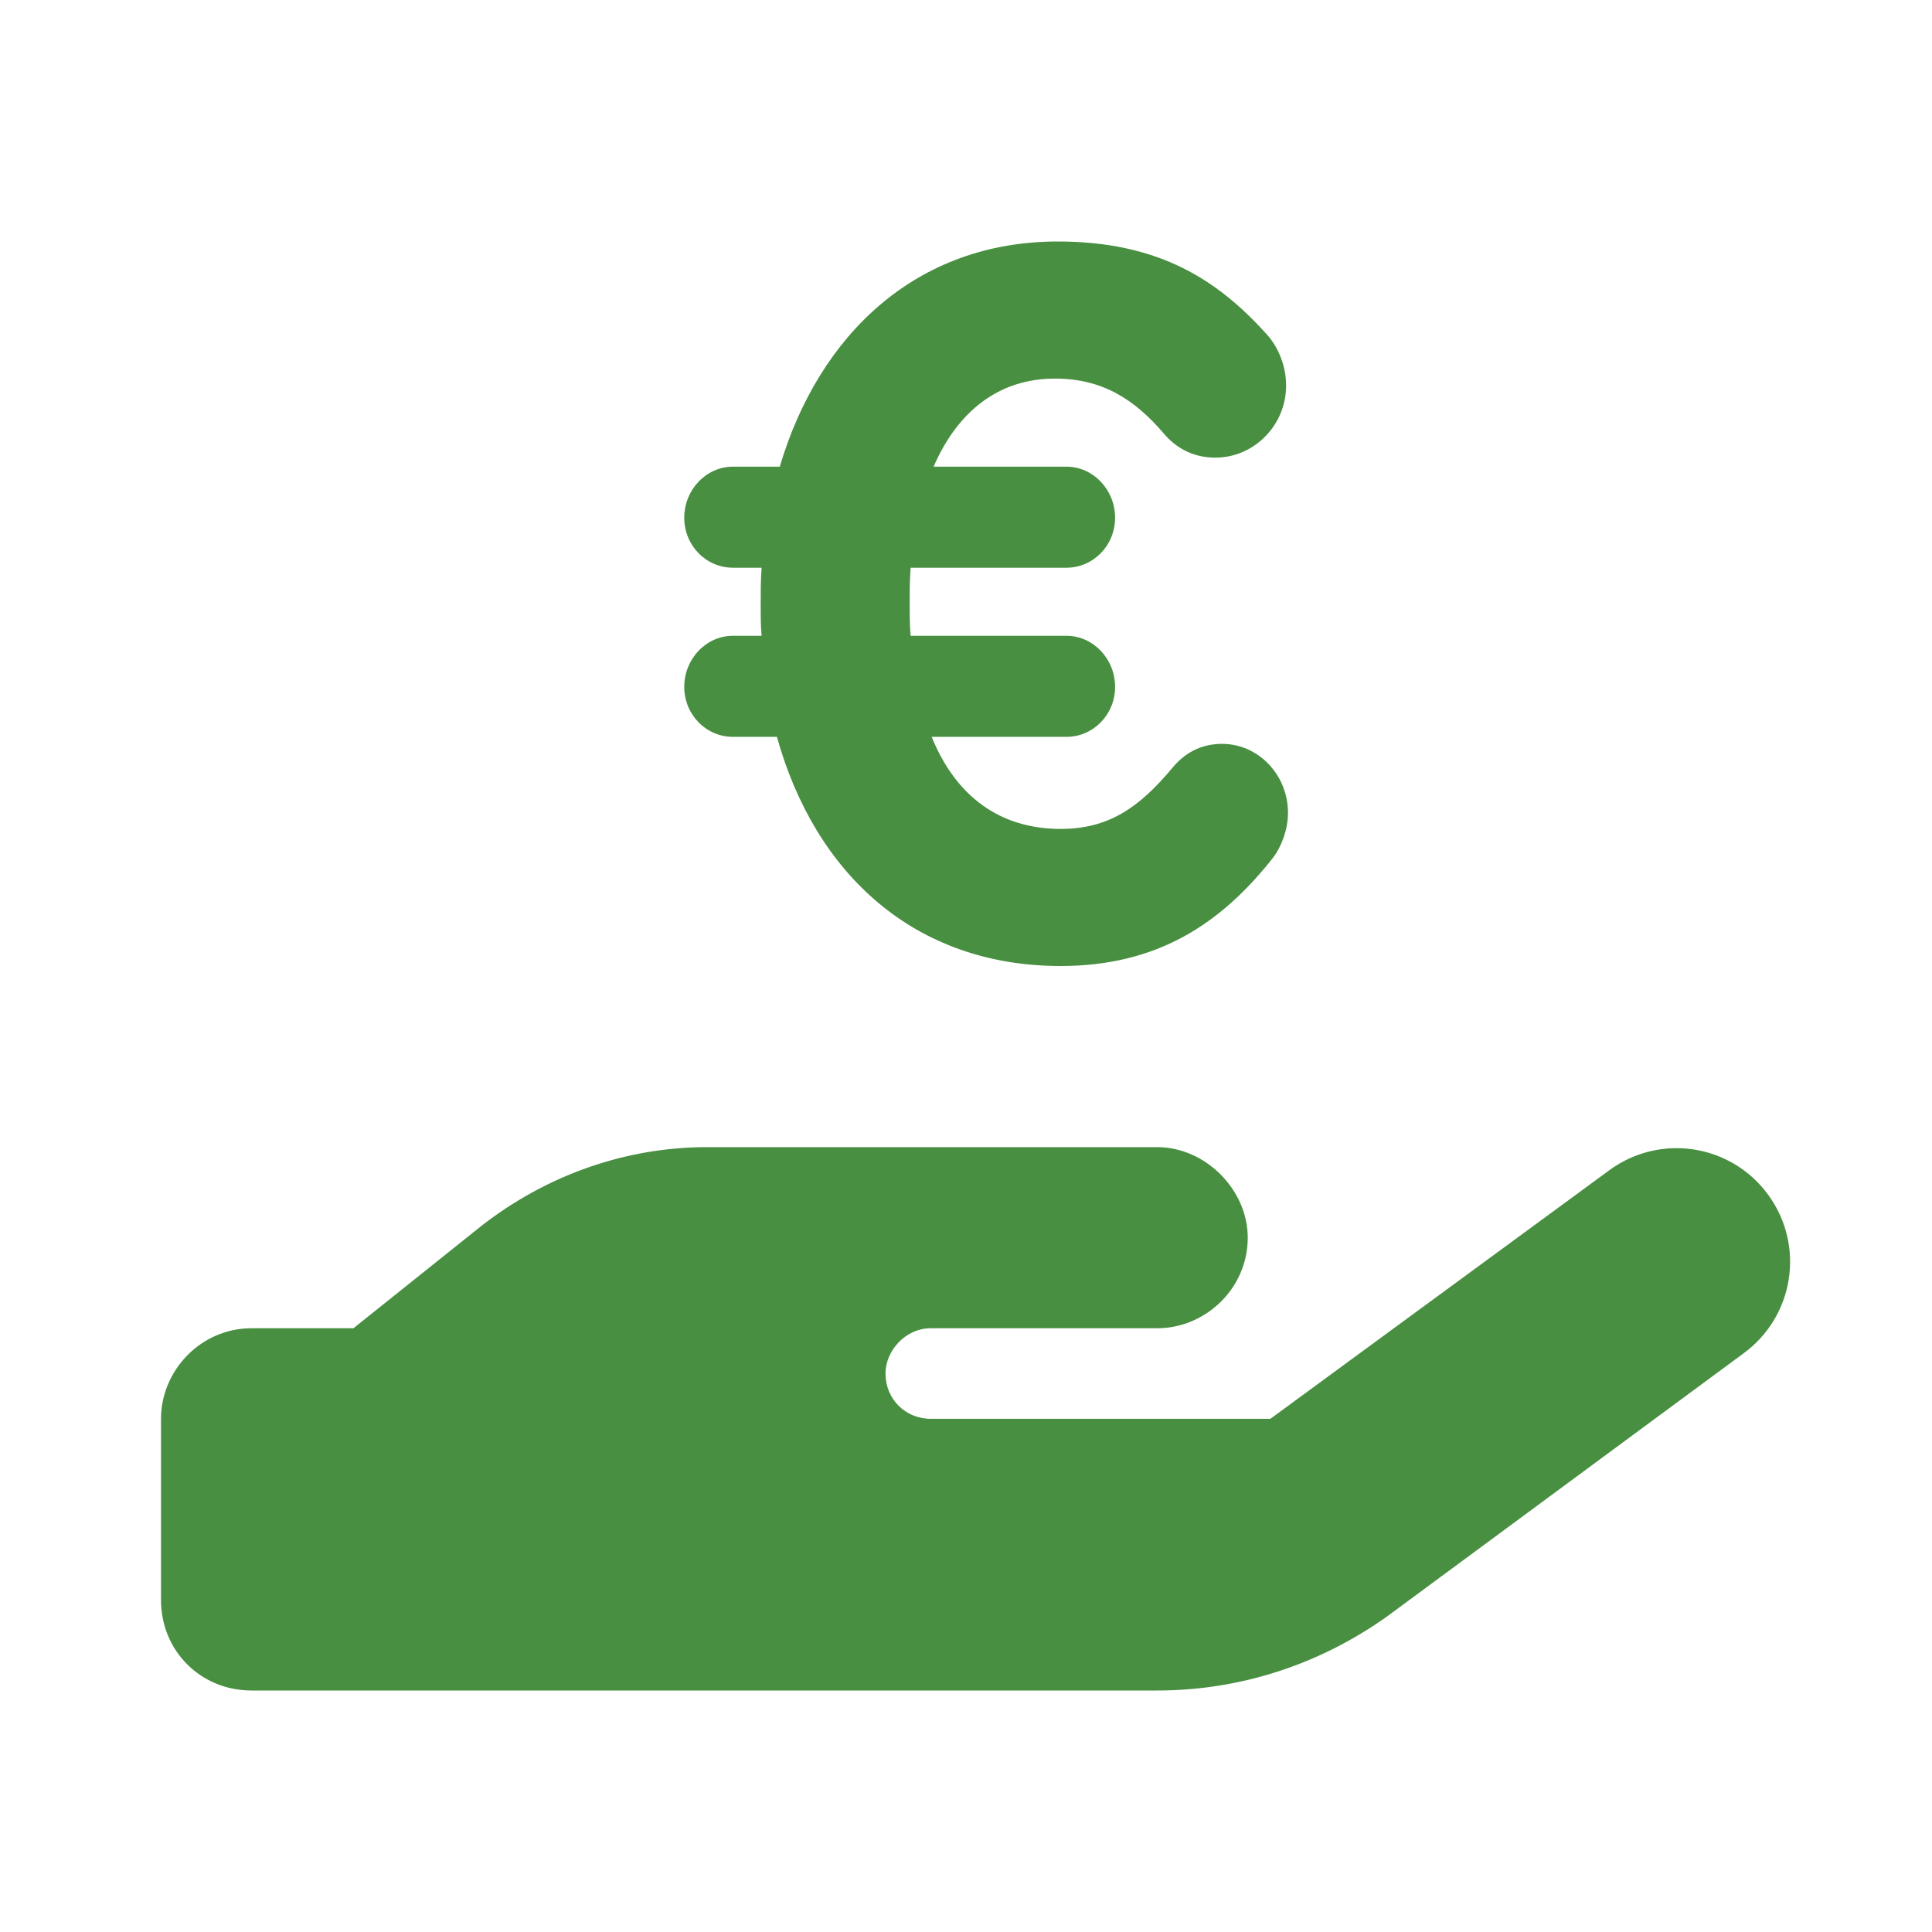 <svg width="48" height="48" viewBox="0 0 48 48" fill="none" xmlns="http://www.w3.org/2000/svg">
<path d="M43.938 29.695C44.852 30.961 44.57 32.719 43.305 33.633L34.445 40.172C32.758 41.367 30.789 42 28.75 42H17.5H6.25C4.984 42 4 41.016 4 39.75V35.25C4 34.055 4.984 33 6.25 33H8.781L11.945 30.469C13.562 29.203 15.531 28.5 17.57 28.5H23.125H24.25H28.75C29.945 28.5 31 29.555 31 30.75C31 32.016 29.945 33 28.75 33H24.25H23.125C22.492 33 22 33.562 22 34.125C22 34.758 22.492 35.25 23.125 35.25H31.562L40 29.062C41.266 28.148 43.023 28.43 43.938 29.695ZM17.57 33H17.5C17.57 33 17.57 33 17.57 33Z" fill="#488F41"/>
<path d="M32 20.196C32 20.644 31.81 21.066 31.644 21.29C30.339 22.956 28.748 24 26.351 24C22.72 24 20.252 21.713 19.302 18.307H18.21C17.546 18.307 17 17.76 17 17.064C17 16.367 17.546 15.796 18.21 15.796H18.922C18.899 15.547 18.899 15.298 18.899 15.025C18.899 14.726 18.899 14.403 18.922 14.105H18.21C17.546 14.105 17 13.558 17 12.862C17 12.166 17.546 11.594 18.21 11.594H19.373C20.346 8.312 22.767 6 26.28 6C28.748 6 30.22 6.92 31.454 8.287C31.692 8.536 31.953 9.008 31.953 9.58C31.953 10.575 31.146 11.37 30.196 11.37C29.579 11.37 29.176 11.072 28.938 10.798C28.179 9.903 27.372 9.406 26.209 9.406C24.808 9.406 23.788 10.226 23.195 11.594H26.494C27.158 11.594 27.704 12.166 27.704 12.862C27.704 13.558 27.158 14.105 26.494 14.105H22.625C22.601 14.379 22.601 14.677 22.601 14.975C22.601 15.274 22.601 15.547 22.625 15.796H26.494C27.158 15.796 27.704 16.367 27.704 17.064C27.704 17.76 27.158 18.307 26.494 18.307H23.147C23.741 19.773 24.832 20.594 26.351 20.594C27.538 20.594 28.297 20.072 29.128 19.077C29.413 18.729 29.817 18.481 30.362 18.481C31.264 18.481 32 19.251 32 20.196Z" fill="#488F41"/>
</svg>
